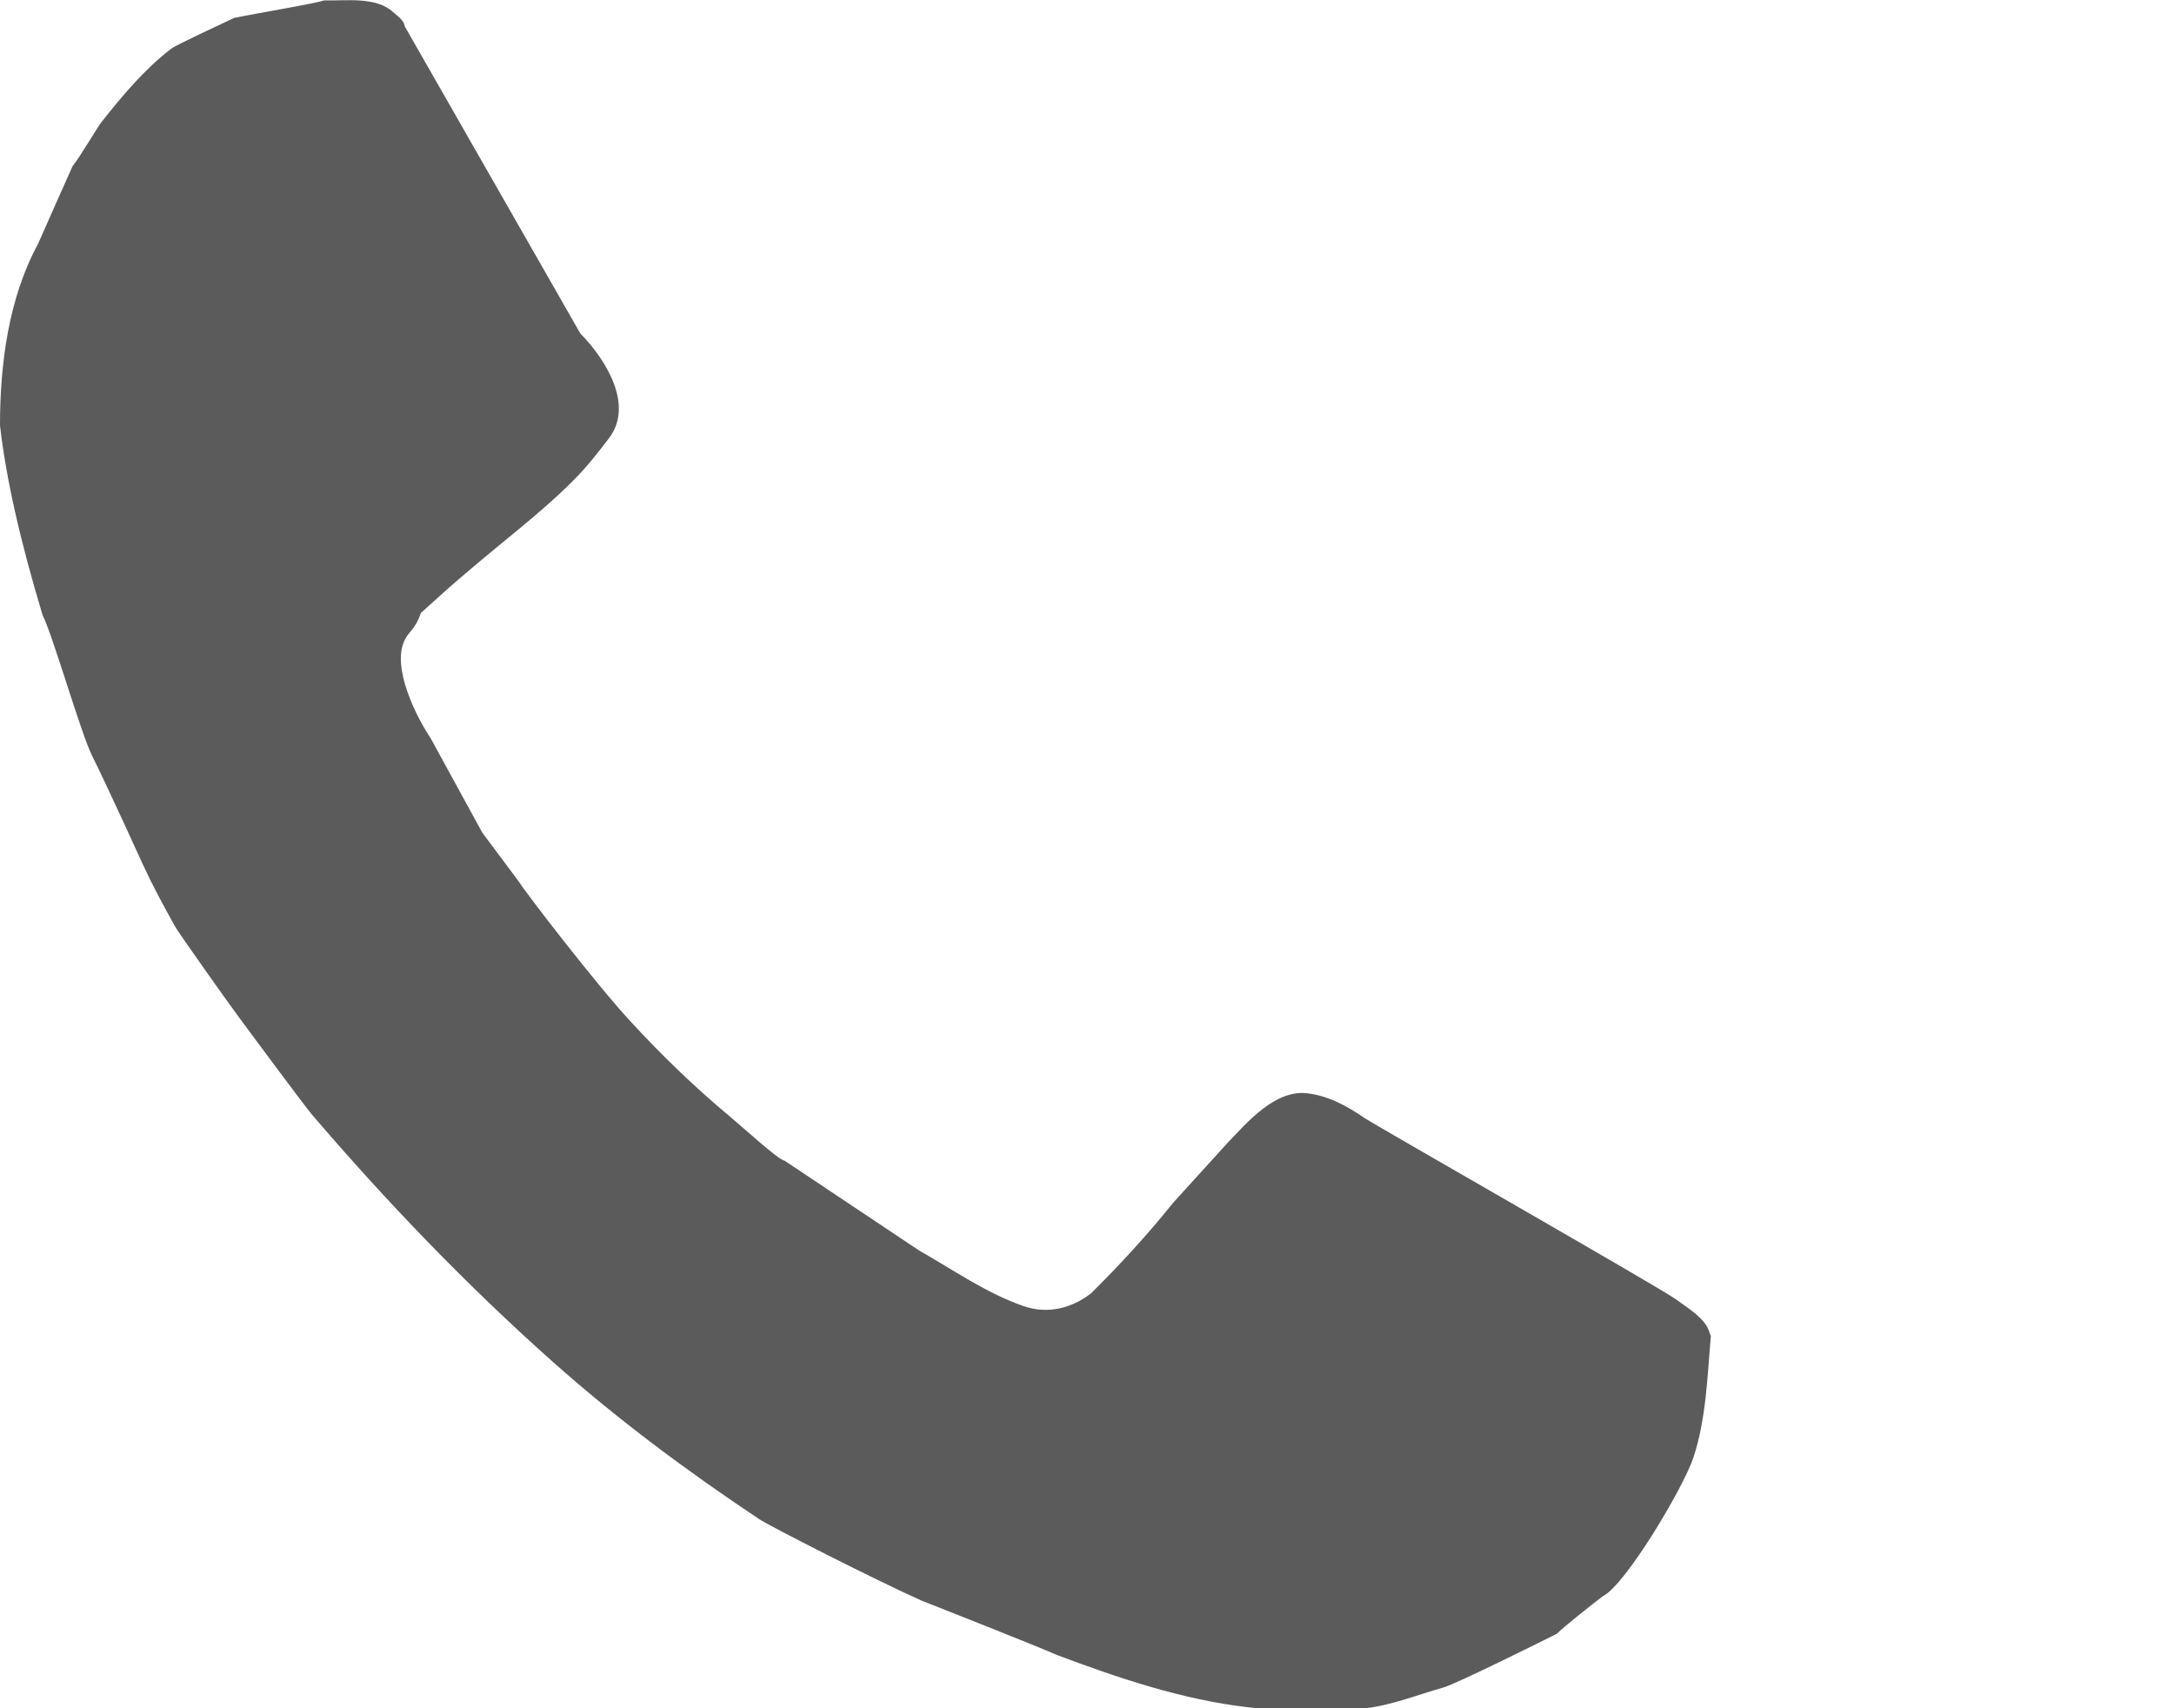 <?xml version="1.0" encoding="UTF-8" standalone="no"?>
<svg version="1.1" xmlns="http://www.w3.org/2000/svg" xmlns:xlink="http://www.w3.org/1999/xlink" width="28" height="22">
	<path id="dp_path001" fill="#5b5b5b" fill-rule="evenodd" d="M 5.064,0.157 C 4.843,-0.048 4.457,0.013 4.173,0.005 C 4.091,0.04 3.315,0.169 3.015,0.231 C 2.845,0.313 2.277,0.573 2.204,0.628 C 1.856,0.896 1.568,1.241 1.297,1.585 C 1.256,1.639 1.025,2.028 0.933,2.143 C 0.785,2.475 0.636,2.809 0.489,3.143 C 0.109,3.843 0,4.691 0,5.477 C 0.075,6.147 0.259,6.963 0.549,7.923 C 0.684,8.192 1.04,9.441 1.187,9.735 C 1.384,10.129 1.807,11.061 1.837,11.127 C 1.963,11.401 2.105,11.663 2.252,11.927 C 2.291,12.001 2.931,12.905 3.1,13.132 C 3.144,13.192 3.86,14.159 4.009,14.344 C 4.977,15.476 6.004,16.545 7.117,17.536 C 7.955,18.281 8.845,18.943 9.776,19.563 C 9.899,19.648 11.288,20.355 11.868,20.613 C 12.036,20.68 13.38,21.209 13.615,21.315 C 14.407,21.612 15.225,21.889 16.071,21.987 C 16.564,22.044 17.057,22.055 17.552,22.004 C 17.913,21.968 18.249,21.828 18.596,21.731 C 18.763,21.683 19.94,21.097 20.051,21.041 C 20.139,20.952 20.536,20.637 20.644,20.557 C 20.937,20.411 21.683,19.157 21.811,18.769 C 21.975,18.272 21.989,17.727 22.035,17.209 L 22.009,17.137 C 21.951,16.969 21.717,16.832 21.581,16.731 C 21.392,16.591 17.724,14.499 17.575,14.399 C 17.351,14.244 17.105,14.111 16.835,14.08 C 16.42,14.032 16.061,14.457 15.809,14.72 L 15.108,15.492 C 14.777,15.905 14.428,16.283 14.053,16.656 C 13.803,16.848 13.495,16.929 13.183,16.821 C 12.7,16.653 12.276,16.353 11.835,16.103 L 10.105,14.948 C 10.027,14.94 9.58,14.529 9.397,14.376 C 8.941,13.996 8.524,13.592 8.123,13.157 C 7.669,12.667 6.744,11.461 6.695,11.371 L 6.212,10.724 L 5.549,9.512 C 5.408,9.297 5.291,9.061 5.217,8.815 C 5.157,8.607 5.115,8.335 5.269,8.156 C 5.341,8.073 5.387,7.997 5.42,7.895 L 5.624,7.711 C 5.955,7.409 6.301,7.129 6.645,6.845 C 6.9,6.635 7.153,6.42 7.387,6.185 C 7.555,6.017 7.699,5.833 7.843,5.644 C 8.175,5.211 7.788,4.611 7.475,4.296 L 5.215,0.343 C 5.201,0.257 5.125,0.213 5.064,0.157 Z "/>
</svg>
